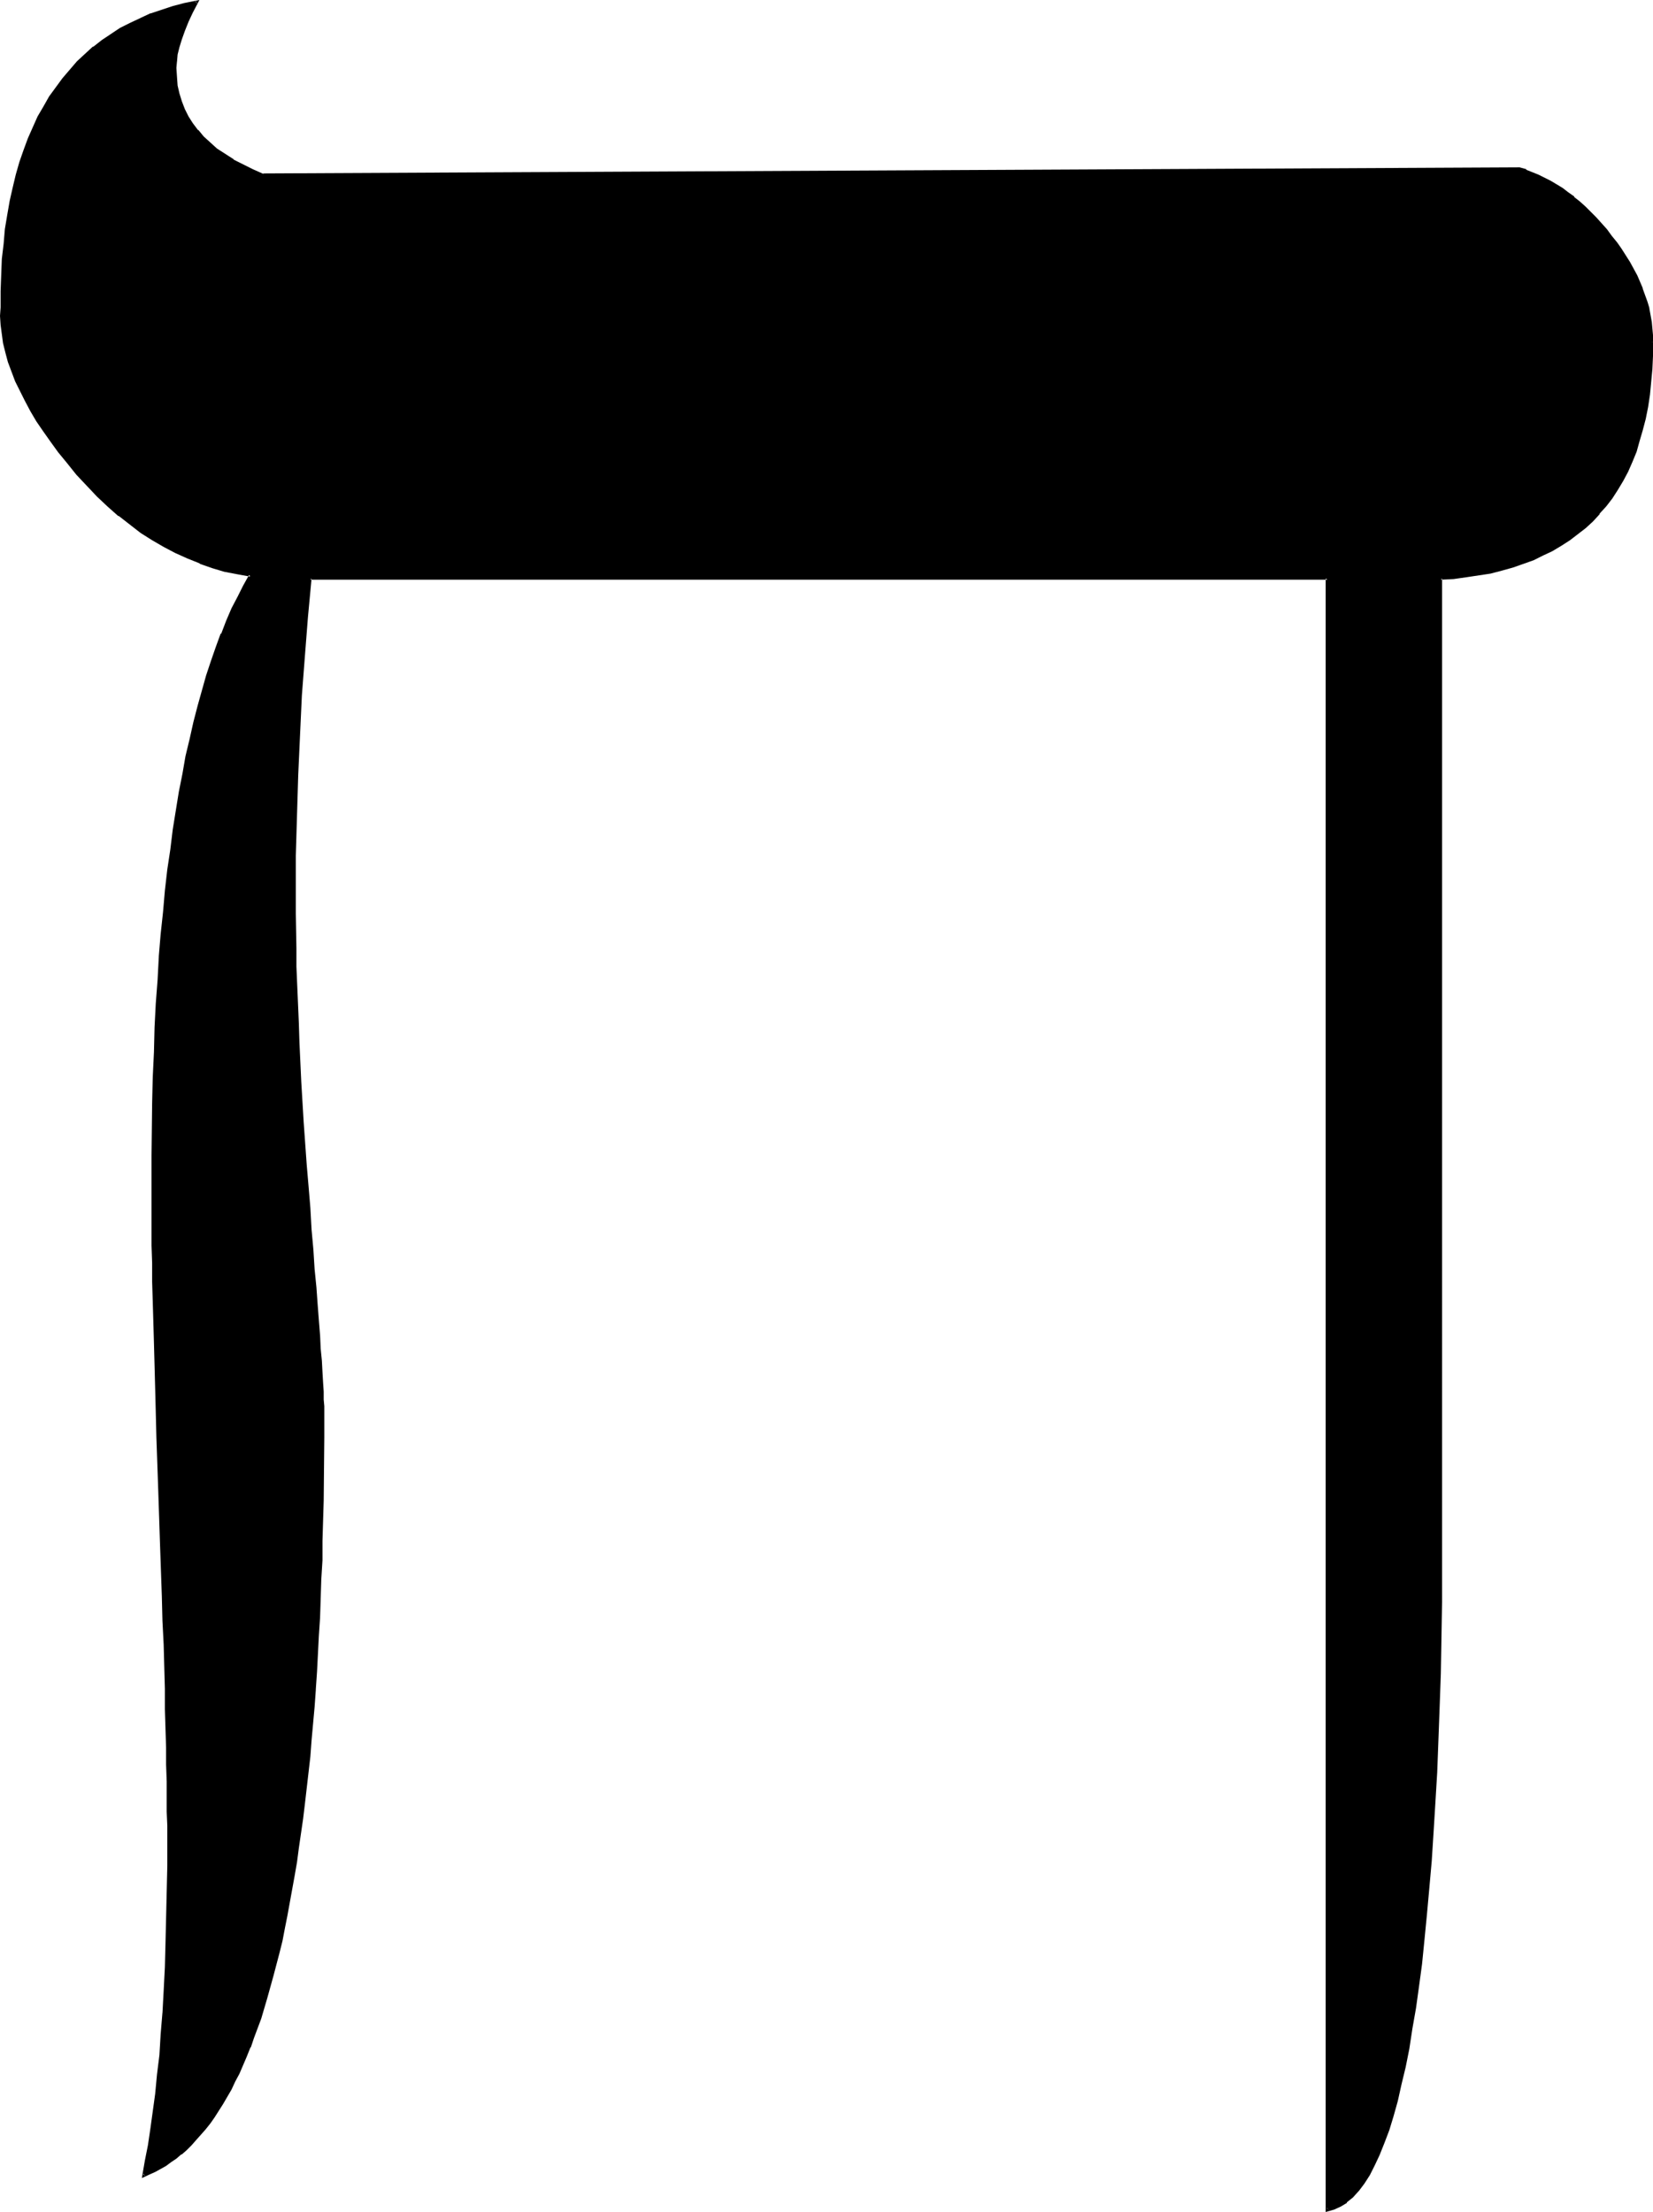 <?xml version="1.0" encoding="UTF-8" standalone="no"?>
<svg
   version="1.0"
   width="116.567mm"
   height="155.968mm"
   id="svg3"
   sodipodi:docname="Hebrew Cheth 1.wmf"
   xmlns:inkscape="http://www.inkscape.org/namespaces/inkscape"
   xmlns:sodipodi="http://sodipodi.sourceforge.net/DTD/sodipodi-0.dtd"
   xmlns="http://www.w3.org/2000/svg"
   xmlns:svg="http://www.w3.org/2000/svg">
  <sodipodi:namedview
     id="namedview3"
     pagecolor="#ffffff"
     bordercolor="#000000"
     borderopacity="0.25"
     inkscape:showpageshadow="2"
     inkscape:pageopacity="0.0"
     inkscape:pagecheckerboard="0"
     inkscape:deskcolor="#d1d1d1"
     inkscape:document-units="mm" />
  <defs
     id="defs1">
    <pattern
       id="WMFhbasepattern"
       patternUnits="userSpaceOnUse"
       width="6"
       height="6"
       x="0"
       y="0" />
  </defs>
  <path
     style="fill:#000000;fill-opacity:1;fill-rule:evenodd;stroke:none"
     d="m 440.244,91.137 -0.162,3.717 -0.162,3.555 -0.162,3.393 -0.485,3.393 -0.485,3.232 -0.646,3.07 -0.646,3.07 -0.808,2.909 -0.969,2.747 -0.969,2.747 -1.131,2.585 -1.292,2.424 -1.454,2.262 -1.454,2.262 -1.616,2.101 -1.616,2.101 -1.939,1.939 -1.939,1.778 -1.939,1.616 -2.1,1.616 -2.262,1.454 -2.423,1.454 -2.423,1.131 -2.585,1.293 -2.746,0.97 -2.746,0.97 -2.908,0.808 -3.07,0.646 -3.07,0.646 -3.231,0.485 -3.393,0.323 -3.393,0.323 v 272.766 l -0.162,9.695 -0.323,9.372 -0.162,9.049 -0.323,8.726 -0.485,8.564 -0.485,8.08 -0.485,7.918 -0.485,7.595 -0.485,7.272 -0.646,6.948 -0.646,6.787 -0.808,6.302 -0.646,6.14 -0.969,5.817 -0.808,5.494 -0.969,5.171 -0.969,5.009 -0.969,4.525 -1.131,4.363 -1.131,4.04 -1.131,3.717 -1.131,3.393 -1.292,3.232 -1.292,2.747 -1.292,2.585 -1.454,2.262 -1.454,1.939 -1.616,1.616 -1.616,1.454 -1.454,0.97 -1.777,0.808 -1.616,0.485 V 154.158 H 82.717 l -0.969,10.342 -0.969,10.342 -0.646,10.503 -0.646,10.503 -0.485,10.665 -0.323,10.665 -0.162,10.827 v 10.827 4.686 4.525 4.686 l 0.162,4.848 0.162,5.009 0.162,5.009 0.162,5.009 0.323,5.171 0.485,10.503 0.646,10.827 0.323,5.656 0.485,5.656 0.485,5.817 0.323,5.817 0.485,5.656 0.485,5.494 0.323,5.009 0.323,4.848 0.323,4.525 0.485,4.201 0.162,4.04 0.323,3.555 0.162,3.232 0.162,3.07 0.162,2.747 0.162,2.424 0.162,2.101 v 1.778 l 0.162,1.454 v 1.293 5.656 l -0.162,5.656 v 5.494 5.656 l -0.162,5.333 -0.162,5.333 -0.162,5.171 -0.162,5.171 -0.162,5.171 -0.162,5.009 -0.323,4.848 -0.323,4.848 -0.323,4.686 -0.323,4.686 -0.323,4.686 -0.323,4.363 -0.323,4.525 -0.485,4.363 -0.323,4.201 -0.485,4.201 -0.485,4.04 -0.485,4.04 -1.131,7.918 -0.646,3.717 -0.485,3.717 -0.646,3.555 -0.646,3.555 -0.646,3.393 -0.808,3.393 -0.646,3.232 -0.646,3.232 -0.808,3.232 -0.808,2.909 -0.808,3.07 -0.808,2.747 -0.808,2.909 -0.969,2.585 -0.808,2.747 -0.969,2.424 -0.969,2.585 -0.969,2.424 -0.969,2.262 -0.969,2.262 -1.131,2.101 -0.969,1.939 -1.131,2.101 -1.131,1.939 -1.131,1.778 -1.131,1.616 -1.131,1.778 -1.292,1.616 -1.131,1.454 -1.292,1.454 -1.292,1.293 -1.292,1.131 -1.292,1.131 -1.454,1.131 -1.292,0.97 -1.454,0.97 -1.292,0.808 -1.454,0.808 -1.454,0.646 -1.454,0.646 0.808,-3.878 0.646,-4.201 0.808,-4.363 0.646,-4.525 0.485,-4.848 0.646,-5.009 0.485,-5.332 0.485,-5.494 0.323,-5.656 0.323,-5.979 0.323,-6.302 0.162,-6.302 0.323,-6.787 0.162,-6.787 v -7.11 -7.272 -3.393 -3.717 -3.878 -4.201 l -0.162,-4.525 -0.162,-4.525 v -5.009 l -0.162,-5.171 -0.162,-5.494 -0.162,-5.817 -0.162,-5.979 -0.162,-6.302 -0.323,-6.464 -0.162,-6.787 -0.162,-7.11 -0.323,-7.272 -0.323,-7.433 -0.162,-6.948 -0.323,-6.948 -0.162,-6.625 -0.162,-6.302 -0.162,-6.14 -0.162,-5.979 -0.162,-5.656 -0.162,-5.494 v -5.171 l -0.162,-5.009 v -4.686 l -0.162,-4.525 v -4.363 -3.878 -3.878 -7.272 l 0.162,-7.11 v -6.948 l 0.162,-6.787 0.323,-6.787 0.323,-6.625 0.323,-6.302 0.323,-6.302 0.485,-6.14 0.485,-5.979 0.485,-5.817 0.646,-5.656 0.646,-5.656 0.646,-5.494 0.646,-5.171 0.808,-5.171 0.969,-5.009 0.808,-4.848 0.969,-4.686 0.969,-4.525 0.969,-4.525 1.131,-4.201 1.131,-4.201 1.292,-3.878 1.131,-3.878 1.292,-3.717 1.454,-3.555 1.454,-3.393 1.292,-3.393 1.616,-3.07 1.454,-2.909 1.616,-2.909 -3.393,-0.646 -3.393,-0.808 -3.393,-0.97 -3.231,-1.131 -3.231,-1.293 -3.231,-1.454 -3.07,-1.616 -3.07,-1.778 -3.07,-1.939 -2.908,-2.262 -2.908,-2.262 -2.908,-2.424 -2.746,-2.747 -2.746,-2.747 -2.746,-3.07 -2.585,-3.07 -2.262,-2.909 -2.1,-2.747 -1.939,-2.747 -1.777,-2.747 L 8.401,109.397 6.947,106.65 5.655,104.065 4.362,101.479 3.393,98.894 2.423,96.308 1.777,93.884 1.292,91.461 0.808,89.037 0.485,86.613 v -2.424 -2.262 -4.363 l 0.162,-4.363 0.323,-4.201 0.323,-4.04 0.485,-3.878 0.485,-3.717 0.646,-3.717 0.808,-3.555 0.808,-3.393 0.969,-3.393 1.131,-3.232 1.131,-3.07 1.292,-2.909 1.292,-2.909 1.616,-2.747 1.454,-2.585 1.777,-2.424 1.777,-2.424 1.777,-2.262 1.939,-2.101 2.1,-1.939 2.262,-1.939 2.262,-1.778 2.423,-1.616 2.423,-1.616 2.585,-1.293 2.746,-1.293 2.746,-1.293 2.908,-0.97 3.07,-0.97 3.07,-0.808 3.231,-0.646 -1.454,2.747 -1.131,2.424 -0.969,2.424 -0.808,2.262 -0.646,2.101 -0.485,2.101 -0.323,1.778 v 1.778 2.424 l 0.323,2.262 0.485,2.262 0.646,2.101 0.808,2.101 0.969,1.939 1.131,1.939 1.454,1.778 1.616,1.778 1.616,1.616 1.939,1.616 2.1,1.454 2.262,1.454 2.585,1.293 2.585,1.293 2.908,1.293 334.908,-1.778 1.616,0.646 1.616,0.646 1.616,0.646 1.616,0.808 1.616,0.808 1.616,0.97 1.454,0.97 1.616,1.131 1.454,1.131 1.616,1.293 1.454,1.293 1.454,1.454 1.454,1.454 1.292,1.616 1.454,1.454 1.292,1.778 1.454,1.778 1.131,1.616 1.131,1.778 1.131,1.778 0.969,1.778 0.969,1.778 1.454,3.393 0.646,1.778 0.485,1.778 0.485,1.778 0.485,1.778 0.162,1.778 0.323,1.778 v 1.778 z"
     id="path1" />
  <path
     style="fill:#000000;fill-opacity:1;fill-rule:evenodd;stroke:none"
     d="m 439.759,91.137 v 3.717 l -0.162,3.555 v -0.162 l -0.323,3.555 -0.323,3.232 -0.485,3.232 -0.646,3.232 v -0.162 l -0.646,3.07 -0.808,2.909 -0.969,2.747 v 0 l -1.131,2.747 h 0.162 l -1.131,2.585 -1.292,2.424 v 0 l -1.454,2.262 -1.454,2.262 -1.616,2.101 v 0 l -1.616,2.101 v -0.162 l -1.777,1.939 -1.939,1.778 v 0 l -1.939,1.778 v -0.162 l -2.262,1.616 -2.262,1.454 -2.262,1.454 v 0 l -2.423,1.131 -2.585,1.293 v -0.162 l -2.746,1.131 h 0.162 l -2.908,0.808 -2.908,0.97 -2.908,0.646 v 0 l -3.07,0.485 -3.393,0.485 -3.231,0.485 -3.877,0.323 v 273.089 l -0.162,9.695 -0.162,9.372 -0.323,9.049 -0.323,8.726 -0.323,8.564 -0.485,8.08 -0.485,7.918 -0.485,7.595 v 0 l -0.646,7.272 -0.646,6.948 -0.646,6.625 -0.646,6.464 -0.808,6.14 -0.808,5.817 -0.808,5.494 -0.969,5.171 -0.969,4.848 v 0 l -0.969,4.686 -1.131,4.363 -1.131,3.878 -1.131,3.878 -1.292,3.393 0.162,-0.162 -1.292,3.232 -1.292,2.747 -1.292,2.585 v 0 l -1.454,2.262 -1.616,1.939 0.162,-0.162 -1.454,1.616 -1.616,1.454 v 0 l -1.616,0.97 h 0.162 l -1.777,0.808 0.162,-0.162 -1.777,0.485 0.485,0.485 V 153.835 H 82.394 l -1.131,10.503 -0.808,10.503 v 0 l -0.646,10.503 -0.646,10.503 -0.485,10.665 -0.323,10.665 -0.162,10.827 -0.162,10.827 v 4.686 l 0.162,9.211 0.162,4.848 0.485,15.028 0.162,5.171 0.646,10.503 0.646,10.827 0.646,11.311 v 0 l 0.485,5.817 0.485,5.817 0.485,5.656 0.323,5.494 0.485,5.171 0.323,4.848 0.323,4.525 0.323,4.201 v -0.162 l 0.323,4.04 v 0 l 0.323,3.555 v 0 l 0.162,3.232 0.162,3.07 0.162,2.747 0.162,2.424 0.162,2.101 v 1.778 1.454 6.948 l -0.162,16.805 v 5.333 l -0.162,5.333 -0.162,5.171 -0.162,5.171 -0.162,5.171 -0.323,5.009 -0.323,4.848 -0.485,9.534 -0.323,4.686 v 0 l -0.323,4.525 -0.808,9.049 -0.323,4.363 -0.485,4.201 -0.485,4.201 -0.485,4.04 -0.485,4.04 -1.131,7.756 -0.485,3.717 -0.646,3.717 -0.485,3.717 -0.646,3.393 -0.808,3.555 -0.646,3.393 -0.646,3.232 v 0 l -0.808,3.232 -0.808,3.07 -0.646,3.07 -0.808,2.909 -0.969,2.909 -0.808,2.747 -0.808,2.747 -0.969,2.585 -0.808,2.585 -0.969,2.424 v 0 l -0.969,2.424 -0.969,2.262 -1.131,2.262 -0.969,2.101 -0.969,1.939 -1.131,2.101 -1.131,1.939 v -0.162 l -1.131,1.939 -1.131,1.616 -1.292,1.616 -1.131,1.616 v 0 l -1.131,1.454 v 0 l -1.292,1.454 -1.292,1.293 -1.292,1.131 -1.292,1.293 h 0.162 l -1.454,0.97 v 0 l -1.292,0.97 -1.454,0.97 -1.292,0.808 v 0 l -1.454,0.808 -1.454,0.646 -1.454,0.646 0.485,0.323 0.808,-3.878 0.808,-4.201 0.646,-4.201 0.646,-4.686 0.646,-4.848 0.485,-5.009 0.485,-5.332 0.485,-5.494 0.485,-5.656 v 0 l 0.323,-5.979 0.162,-6.302 0.323,-6.302 0.162,-6.787 0.323,-13.897 v -10.665 l -0.162,-3.717 v -3.878 -4.201 l -0.162,-4.525 v -4.525 l -0.162,-5.009 -0.162,-5.171 -0.162,-5.494 -0.162,-5.817 -0.162,-5.979 -0.162,-6.302 -0.162,-6.464 -0.485,-13.897 -0.485,-14.705 -0.485,-13.897 -0.162,-6.625 -0.323,-6.302 -0.162,-6.14 -0.162,-5.979 v -5.656 l -0.162,-5.494 -0.162,-5.171 v -5.009 l -0.162,-4.686 v -4.525 -4.363 l -0.162,-3.878 v -11.15 l 0.323,-14.058 0.162,-6.787 0.162,-6.787 0.323,-6.625 0.323,-6.302 0.485,-6.302 0.323,-6.14 v 0 l 0.485,-5.979 0.485,-5.817 0.646,-5.656 0.646,-5.656 0.646,-5.332 0.808,-5.333 0.808,-5.171 h -0.808 l -0.808,5.009 -0.646,5.332 -0.808,5.333 -0.646,5.656 -0.485,5.656 -0.646,5.979 -0.485,5.817 v 0.162 l -0.323,6.14 -0.485,6.302 -0.323,6.302 -0.162,6.625 -0.323,6.787 -0.162,6.787 -0.162,14.058 v 11.15 3.878 4.363 4.525 l 0.162,4.686 v 5.009 l 0.162,5.171 0.162,5.494 0.162,5.656 0.162,5.979 0.162,6.14 0.162,6.302 0.162,6.625 0.485,13.897 0.485,14.705 0.485,13.897 0.162,6.464 0.323,6.302 0.162,5.979 0.162,5.817 v 5.494 l 0.162,5.171 0.162,5.009 v 4.525 l 0.162,4.525 v 4.201 3.878 l 0.162,3.717 v 10.665 l -0.323,13.897 -0.162,6.787 -0.162,6.302 -0.323,6.302 -0.323,5.979 v -0.162 l -0.485,5.817 -0.323,5.494 -0.646,5.171 -0.485,5.171 -0.646,4.686 -0.646,4.686 -0.646,4.363 -0.808,4.04 -0.808,4.686 2.1,-0.97 1.454,-0.646 1.454,-0.808 v 0 l 1.454,-0.808 1.292,-0.97 1.454,-0.97 v 0 l 1.292,-1.131 h 0.162 l 1.292,-1.131 1.292,-1.293 1.131,-1.293 1.292,-1.454 v 0 l 1.292,-1.454 v 0 l 1.292,-1.616 1.131,-1.616 1.131,-1.778 1.131,-1.778 v 0 l 1.131,-1.939 1.131,-1.939 0.969,-2.101 1.131,-2.101 0.969,-2.262 0.969,-2.262 0.969,-2.424 0.162,-0.162 0.808,-2.424 0.969,-2.585 0.969,-2.585 0.808,-2.747 0.808,-2.747 0.808,-2.909 0.808,-2.909 0.808,-3.07 0.808,-3.07 0.808,-3.232 v 0 l 0.646,-3.393 0.646,-3.232 0.646,-3.555 0.646,-3.555 0.646,-3.555 0.646,-3.717 0.485,-3.717 1.131,-7.756 0.485,-4.04 0.485,-4.201 0.485,-4.201 0.485,-4.201 0.323,-4.363 0.808,-8.888 0.323,-4.525 v -0.162 l 0.323,-4.686 0.485,-9.534 0.323,-4.848 0.162,-5.009 0.162,-5.171 0.323,-5.171 v -5.171 l 0.162,-5.333 0.162,-5.333 0.162,-16.805 v -6.948 -1.454 l -0.162,-1.778 v -2.101 l -0.162,-2.424 -0.162,-2.747 -0.162,-3.07 -0.323,-3.232 v 0 l -0.162,-3.717 v 0.162 l -0.323,-4.04 v 0 l -0.323,-4.201 -0.323,-4.525 -0.485,-4.848 -0.323,-5.171 -0.485,-5.333 -0.323,-5.817 -0.485,-5.817 -0.485,-5.656 v 0 l -0.808,-11.311 -0.646,-10.827 -0.485,-10.503 -0.162,-5.171 -0.646,-15.028 v -4.848 l -0.162,-9.211 v -4.686 -10.827 l 0.323,-10.827 0.323,-10.665 0.485,-10.665 0.485,-10.503 0.808,-10.503 v 0 l 0.808,-10.342 0.969,-10.342 -0.323,0.323 H 353.811 l -0.485,-0.323 V 589.484 l 2.262,-0.646 1.777,-0.808 v 0 l 1.616,-0.97 v -0.162 l 1.616,-1.293 1.454,-1.616 0.162,-0.162 1.454,-1.939 1.454,-2.262 v 0 l 1.292,-2.585 1.292,-2.747 1.292,-3.232 v 0 l 1.292,-3.393 1.131,-3.717 1.131,-4.04 0.969,-4.363 1.131,-4.686 v 0 l 0.969,-4.848 0.808,-5.333 0.969,-5.494 0.808,-5.817 0.808,-5.979 0.646,-6.464 0.646,-6.625 0.646,-7.11 0.646,-7.272 v 0 l 0.485,-7.595 0.485,-7.918 0.485,-8.08 0.323,-8.564 0.323,-8.726 0.323,-9.049 0.162,-9.372 0.162,-9.695 V 154.158 l -0.323,0.323 3.393,-0.162 3.393,-0.485 3.231,-0.485 3.231,-0.485 v 0 l 3.07,-0.808 2.908,-0.808 2.746,-0.97 v 0 l 2.746,-0.97 v 0 l 2.585,-1.293 2.423,-1.131 v 0 l 2.423,-1.454 2.262,-1.454 2.1,-1.616 v 0 l 2.1,-1.616 v 0 l 1.939,-1.778 1.777,-1.939 v -0.162 l 1.777,-1.939 v 0 l 1.616,-2.101 1.454,-2.262 1.454,-2.424 v 0 l 1.292,-2.424 1.131,-2.585 v 0 l 1.131,-2.747 v 0 l 0.808,-2.909 0.808,-2.747 0.808,-3.07 v 0 l 0.646,-3.232 0.485,-3.232 0.323,-3.393 0.323,-3.393 v 0 l 0.162,-3.555 V 91.137 Z"
     id="path2" />
  <path
     style="fill:#000000;fill-opacity:1;fill-rule:evenodd;stroke:none"
     d="m 47.659,216.047 0.808,-4.848 0.808,-4.848 0.969,-4.848 0.969,-4.525 v 0 l 1.131,-4.363 1.131,-4.201 1.131,-4.201 1.131,-4.04 1.292,-3.878 1.292,-3.555 1.292,-3.717 v 0.162 l 1.454,-3.393 1.292,-3.393 1.616,-3.07 1.454,-2.909 1.939,-3.393 -4.039,-0.646 h 0.162 l -3.393,-0.808 -3.393,-0.97 -3.231,-1.131 v 0 l -3.231,-1.293 -3.231,-1.454 -3.07,-1.616 v 0 l -3.07,-1.778 -2.908,-1.939 -3.07,-2.262 v 0.162 l -2.908,-2.424 h 0.162 l -2.908,-2.424 -2.746,-2.747 -2.746,-2.747 -2.746,-2.909 v 0 l -2.746,-3.232 -2.1,-2.747 v 0 l -2.1,-2.747 -1.939,-2.747 -1.777,-2.747 -1.616,-2.747 v 0.162 L 7.27,106.489 5.978,103.903 4.685,101.318 3.716,98.732 v 0 L 2.908,96.308 2.1,93.723 1.616,91.299 v 0 L 1.131,88.875 0.969,86.613 v 0 l -0.162,-2.424 v -2.262 l 0.162,-4.363 0.162,-4.363 0.162,-4.201 v 0.162 L 1.616,65.121 2.1,61.081 2.746,57.365 3.393,53.648 4.039,50.093 v 0 L 5.008,46.7 5.978,43.468 6.947,40.236 8.239,37.166 H 8.078 l 1.292,-2.909 1.454,-2.909 1.454,-2.747 v 0.162 l 1.454,-2.585 1.777,-2.585 1.777,-2.262 h -0.162 l 1.939,-2.262 v 0 l 1.939,-2.101 2.1,-1.939 2.262,-1.939 h -0.162 l 2.423,-1.778 2.262,-1.616 2.585,-1.616 h -0.162 l 2.585,-1.293 2.746,-1.293 2.746,-1.131 v 0 L 43.297,3.232 46.205,2.424 49.437,1.616 52.506,0.808 52.183,0.323 50.729,3.07 49.598,5.494 48.629,7.918 h -0.162 l -0.808,2.424 -0.646,2.101 v 0 l -0.323,1.939 -0.323,1.939 v 0 l -0.162,1.778 0.162,2.424 v 0 l 0.323,2.424 0.323,2.101 v 0.162 l 0.808,2.101 0.646,1.939 0.162,0.162 0.969,1.939 v 0 l 1.131,1.939 1.454,1.778 v 0.162 l 1.616,1.616 1.777,1.778 v 0 l 1.939,1.454 v 0.162 l 2.1,1.454 2.262,1.454 v 0 l 2.585,1.293 2.585,1.293 3.07,1.293 334.908,-1.616 h -0.162 l 1.616,0.485 v 0 l 1.616,0.646 1.616,0.646 1.616,0.808 1.616,0.97 v 0 l 1.454,0.808 1.616,0.97 1.616,1.131 1.454,1.131 v 0 l 1.454,1.293 1.454,1.293 1.454,1.454 1.454,1.454 1.454,1.454 1.292,1.616 v 0 l 1.454,1.616 h -0.162 l 1.292,1.778 1.292,1.778 1.131,1.778 1.131,1.778 v -0.162 l 0.969,1.778 0.808,1.778 1.616,3.393 v 0 l 0.485,1.778 0.646,1.778 0.485,1.778 v -0.162 l 0.323,1.778 0.323,1.778 0.162,1.778 v 0 l 0.162,1.778 v 1.778 h 0.808 v -1.778 l -0.162,-1.778 v 0 l -0.162,-1.778 -0.323,-1.778 -0.323,-1.778 v -0.162 l -0.485,-1.616 -0.646,-1.778 -0.646,-1.778 v -0.162 l -1.454,-3.393 -0.969,-1.778 -0.969,-1.778 v 0 l -1.131,-1.778 -1.131,-1.778 -1.131,-1.616 -1.454,-1.778 v 0 l -1.292,-1.778 v 0 l -1.454,-1.616 -1.454,-1.616 -1.454,-1.454 -1.292,-1.293 -1.616,-1.454 -1.454,-1.131 v -0.162 l -1.616,-1.131 -1.454,-1.131 -1.616,-0.97 -1.616,-0.97 v 0 l -1.616,-0.808 -1.616,-0.808 -1.616,-0.646 -1.616,-0.646 v -0.162 l -1.777,-0.485 -334.908,1.616 0.162,0.162 -2.908,-1.293 -2.585,-1.293 -2.585,-1.293 h 0.162 l -2.262,-1.454 -2.262,-1.454 v 0 l -1.777,-1.616 v 0 L 54.283,36.358 52.829,34.58 V 34.742 L 51.375,32.803 50.244,31.025 v 0 l -0.969,-1.939 v 0 l -0.808,-2.101 -0.646,-2.101 v 0 L 47.336,22.784 47.175,20.522 v 0 l -0.162,-2.424 0.162,-1.778 v 0.162 l 0.162,-1.939 0.485,-1.939 v 0 l 0.646,-2.101 0.808,-2.262 v 0 L 50.244,5.817 51.375,3.393 53.152,0 49.113,0.808 46.044,1.616 43.136,2.585 40.228,3.555 h -0.162 l -2.746,1.293 -2.746,1.293 -2.585,1.293 v 0 l -2.423,1.616 -2.423,1.616 -2.262,1.778 h -0.162 l -2.1,1.939 -2.1,1.939 -1.939,2.262 v 0 l -1.939,2.262 v 0 l -1.777,2.424 -1.777,2.424 -1.454,2.585 v 0 l -1.616,2.747 -1.292,2.909 -1.292,2.909 v 0 l -1.131,3.07 -1.131,3.232 -0.969,3.393 -0.808,3.393 v 0 L 2.585,53.487 1.939,57.203 1.292,61.081 0.969,64.96 0.485,68.999 v 0 l -0.162,4.201 -0.162,4.363 v 4.363 L 0,84.189 0.162,86.613 v 0 l 0.323,2.424 0.323,2.424 v 0 l 0.646,2.585 0.646,2.424 0.969,2.585 v 0 l 0.969,2.585 1.292,2.585 1.292,2.585 1.454,2.747 v 0 l 1.616,2.747 1.777,2.585 1.939,2.747 2.1,2.909 v 0 l 2.262,2.747 2.585,3.232 v 0 l 2.746,2.909 2.746,2.909 2.746,2.585 2.908,2.585 h 0.162 l 2.908,2.262 v 0 l 2.908,2.262 3.07,1.939 3.07,1.778 v 0 l 3.07,1.616 3.231,1.454 3.231,1.293 0.162,0.162 3.231,1.131 3.231,0.97 3.393,0.646 v 0 l 3.554,0.646 -0.323,-0.485 -1.616,2.909 -1.454,2.909 -1.616,3.07 -1.454,3.393 -1.292,3.393 h -0.162 l -1.292,3.555 -1.292,3.717 -1.292,3.878 -1.131,4.04 -1.131,4.04 -1.131,4.363 -0.969,4.363 v 0 l -1.131,4.686 -0.808,4.686 -0.969,4.848 -0.808,5.009 z"
     id="path3" />
</svg>
